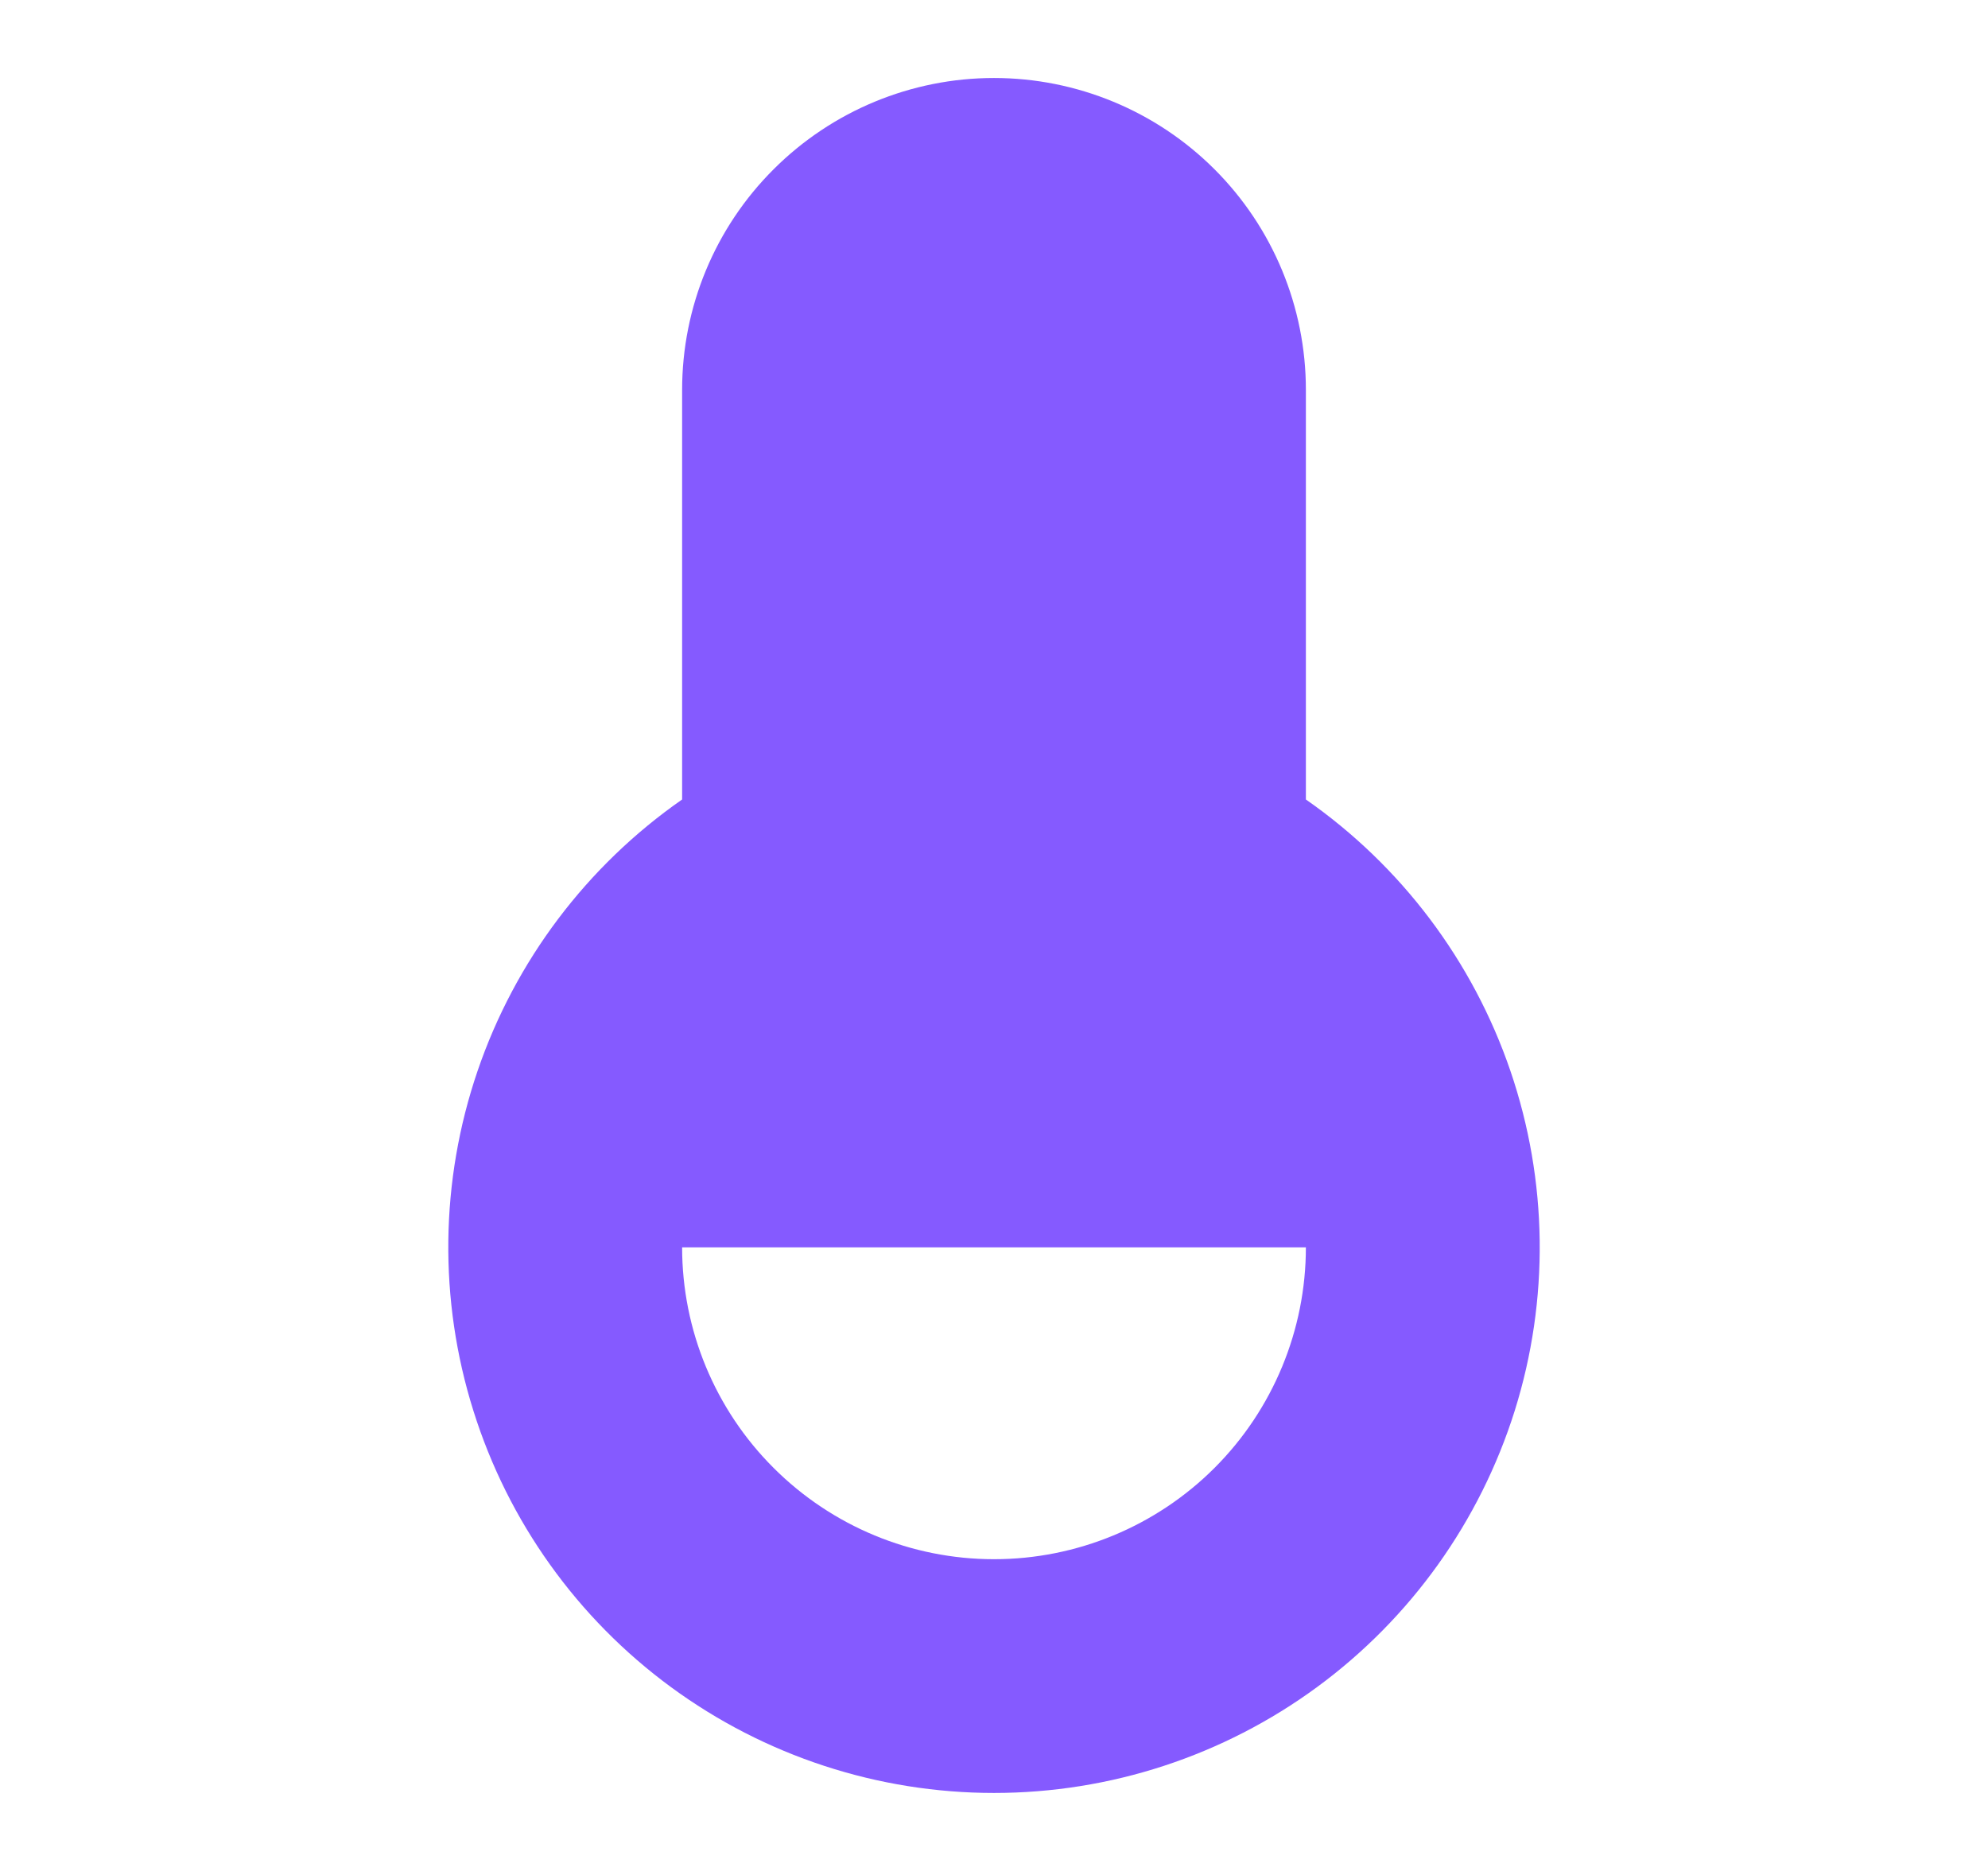<svg width="17" height="16" viewBox="0 0 17 16" fill="none" xmlns="http://www.w3.org/2000/svg">
<path d="M5.833 6.837V3.334C5.833 2.626 6.114 1.948 6.615 1.448C7.115 0.948 7.793 0.667 8.5 0.667C9.207 0.667 9.886 0.948 10.386 1.448C10.886 1.948 11.167 2.626 11.167 3.334V6.837C11.982 7.405 12.595 8.218 12.916 9.158C13.237 10.098 13.25 11.116 12.953 12.064C12.655 13.012 12.063 13.84 11.262 14.428C10.461 15.016 9.494 15.333 8.5 15.333C7.507 15.333 6.539 15.016 5.738 14.428C4.937 13.84 4.345 13.012 4.048 12.064C3.75 11.116 3.763 10.098 4.084 9.158C4.405 8.218 5.018 7.405 5.833 6.837ZM5.833 10.667C5.833 11.374 6.114 12.053 6.615 12.553C7.115 13.053 7.793 13.334 8.5 13.334C9.207 13.334 9.886 13.053 10.386 12.553C10.886 12.053 11.167 11.374 11.167 10.667H5.833Z" fill="#855AFF"/>
</svg>
